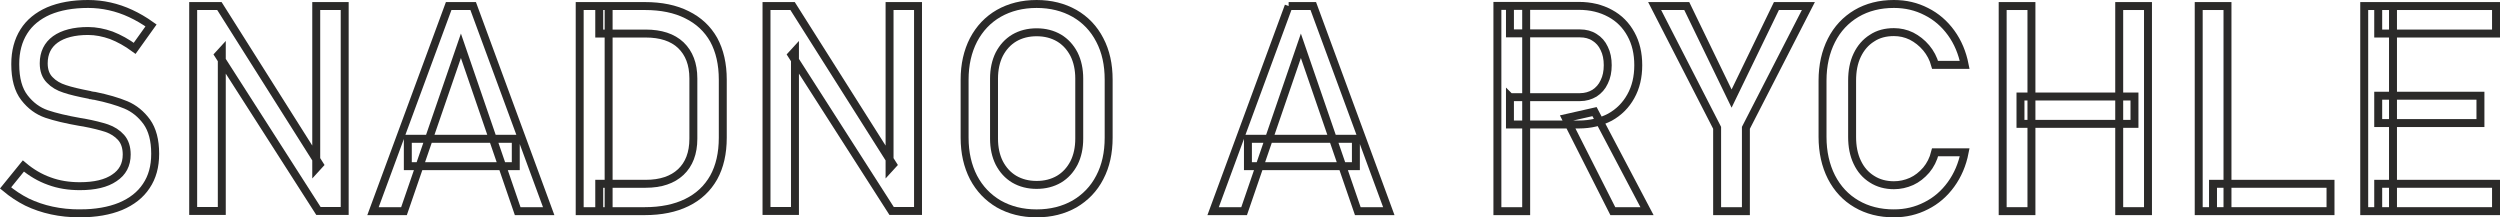 <?xml version="1.0" encoding="UTF-8"?>
<!DOCTYPE svg PUBLIC "-//W3C//DTD SVG 1.1//EN" "http://www.w3.org/Graphics/SVG/1.1/DTD/svg11.dtd">
<!-- Creator: CorelDRAW X8 -->
<svg xmlns="http://www.w3.org/2000/svg" xml:space="preserve" version="1.1" style="shape-rendering:geometricPrecision; text-rendering:geometricPrecision; image-rendering:optimizeQuality; fill-rule:evenodd; clip-rule:evenodd"
viewBox="0 0 15724 1367"
 xmlns:xlink="http://www.w3.org/1999/xlink">
 <defs>
  <style type="text/css">
   <![CDATA[
    .str0 {stroke:#2B2A29;stroke-width:49.969}
    .fil0 {fill:none;fill-rule:nonzero}
   ]]>
  </style>
 </defs>
 <g id="Vrstva_x0020_1">
  <path class="fil0 str0" d="M502 1342c-62,0 -121,-6 -176,-18 -56,-12 -108,-30 -156,-53 -48,-24 -93,-54 -135,-89l0 0 112 -138 0 0c50,42 104,74 163,95 59,22 123,32 192,32 94,0 166,-17 217,-52 52,-34 78,-83 78,-147l0 0c0,-45 -12,-81 -35,-107 -24,-27 -54,-46 -91,-59 -37,-12 -84,-24 -143,-35 -2,0 -4,-1 -6,-1 -2,0 -4,0 -6,-1l-13 -2c-86,-15 -157,-32 -210,-50 -55,-19 -101,-53 -139,-102 -39,-50 -58,-120 -58,-211l0 -1c0,-80 18,-148 54,-205 35,-56 88,-99 156,-129 69,-29 151,-44 248,-44 46,0 91,5 136,15 45,10 89,25 132,45 43,20 86,45 128,75l0 0 -103 144 0 0c-49,-36 -98,-63 -147,-82 -48,-17 -97,-27 -146,-27 -88,0 -157,18 -206,53 -48,35 -73,85 -73,150l0 1c0,44 13,79 38,104 25,26 56,44 94,56 38,13 90,25 157,38 2,1 4,1 6,2 2,0 4,0 7,1 3,1 6,1 10,2 3,0 6,1 9,1 78,16 143,35 196,57 52,22 96,58 131,106 35,49 53,116 53,200l0 2c0,79 -18,146 -56,202 -37,56 -91,98 -162,128 -71,29 -156,44 -256,44z"/>
  <polygon id="1" class="fil0 str0" points="1215,38 1380,38 2010,1035 1989,1058 1989,38 2168,38 2168,1327 2003,1327 1374,345 1395,322 1395,1327 1215,1327 "/>
  <path id="2" class="fil0 str0" d="M2822 38l154 0 475 1290 -195 0 -357 -1040 -358 1040 -195 0 476 -1290zm-257 835l679 0 0 172 -679 0 0 -172z"/>
  <path id="3" class="fil0 str0" d="M3769 1156l292 0c95,0 169,-25 221,-74 52,-49 79,-119 79,-209l0 -380c0,-90 -27,-159 -79,-209 -52,-49 -126,-73 -221,-73l-292 0 0 -173 287 0c103,0 192,18 265,55 73,36 129,88 168,157 38,70 57,153 57,251l0 365c0,98 -19,181 -57,250 -39,69 -95,122 -169,158 -73,36 -162,54 -265,54l-286 0 0 -172zm-123 -1118l182 0 0 1290 -182 0 0 -1290z"/>
  <polygon id="4" class="fil0 str0" points="4821,38 4985,38 5616,1035 5595,1058 5595,38 5774,38 5774,1327 5608,1327 4979,345 5000,322 5000,1327 4821,1327 "/>
  <path id="5" class="fil0 str0" d="M6520 1342c-90,0 -169,-20 -238,-59 -68,-40 -121,-95 -159,-167 -37,-72 -56,-155 -56,-250l0 -365c0,-95 19,-178 56,-250 38,-72 91,-128 159,-167 69,-39 148,-59 238,-59 90,0 169,20 238,59 68,39 122,95 159,167 38,72 56,155 56,250l0 365c0,95 -18,178 -56,250 -37,72 -91,127 -159,167 -69,39 -148,59 -238,59zm0 -179c53,0 100,-12 141,-36 40,-24 71,-58 94,-102 22,-44 33,-95 33,-153l0 -378c0,-57 -11,-109 -33,-153 -23,-44 -54,-78 -94,-102 -41,-24 -88,-36 -141,-36 -53,0 -100,12 -141,36 -40,24 -71,58 -94,102 -22,44 -33,96 -33,153l0 378c0,58 11,109 33,153 23,44 54,78 94,102 41,24 88,36 141,36z"/>
  <path id="6" class="fil0 str0" d="M8105 38l155 0 475 1290 -195 0 -358 -1040 -357 1040 -195 0 475 -1290zm-256 835l679 0 0 172 -679 0 0 -172z"/>
  <path id="7" class="fil0 str0" d="M9497 611l440 0c35,0 65,-9 92,-25 26,-17 47,-40 61,-71 15,-30 22,-65 22,-105l0 0c0,-40 -7,-75 -22,-105 -14,-31 -35,-54 -61,-70 -26,-17 -57,-25 -92,-25l-440 0 0 -173 433 0c75,0 140,16 197,47 56,30 100,74 131,131 31,56 46,121 46,195l0 0c0,74 -15,139 -47,196 -31,56 -75,100 -131,131 -57,30 -122,46 -196,46l-433 0 0 -172zm-79 -574l181 0 0 1291 -181 0 0 -1291zm430 706l181 -41 330 626 -215 0 -296 -585z"/>
  <polygon id="8" class="fil0 str0" points="10981,804 10981,1328 10800,1328 10800,804 10407,38 10609,38 10891,620 11173,38 11374,38 "/>
  <path id="9" class="fil0 str0" d="M11912 1342c-89,0 -168,-20 -236,-60 -67,-39 -120,-96 -157,-168 -37,-73 -56,-158 -56,-253l0 -354c0,-96 19,-180 56,-253 37,-73 90,-129 157,-169 68,-40 147,-60 236,-60 74,0 142,16 204,48 62,31 114,76 156,134 42,58 70,125 85,201l0 0 -186 0 0 0c-11,-40 -30,-76 -56,-107 -27,-32 -58,-56 -93,-74 -35,-17 -72,-25 -110,-25 -53,0 -99,12 -138,38 -40,25 -71,61 -93,107 -22,46 -32,99 -32,160l0 354c0,60 10,113 32,159 22,47 53,82 93,107 39,25 85,38 138,38 38,0 75,-8 111,-24 35,-16 65,-40 92,-71 26,-31 45,-68 56,-112l0 0 186 0 0 0c-15,77 -44,144 -86,202 -42,58 -94,103 -156,134 -62,32 -130,48 -203,48z"/>
  <path id="10" class="fil0 str0" d="M13329 38l181 0 0 1290 -181 0 0 -1290zm-733 0l181 0 0 1290 -181 0 0 -1290zm112 569l717 0 0 172 -717 0 0 -172z"/>
  <path id="11" class="fil0 str0" d="M13829 38l181 0 0 1290 -181 0 0 -1290zm90 1118l739 0 0 172 -739 0 0 -172z"/>
  <path id="12" class="fil0 str0" d="M14870 38l181 0 0 1290 -181 0 0 -1290zm88 1118l741 0 0 172 -741 0 0 -172zm0 -554l643 0 0 172 -643 0 0 -172zm0 -564l741 0 0 173 -741 0 0 -173z"/>
 </g>
</svg>
